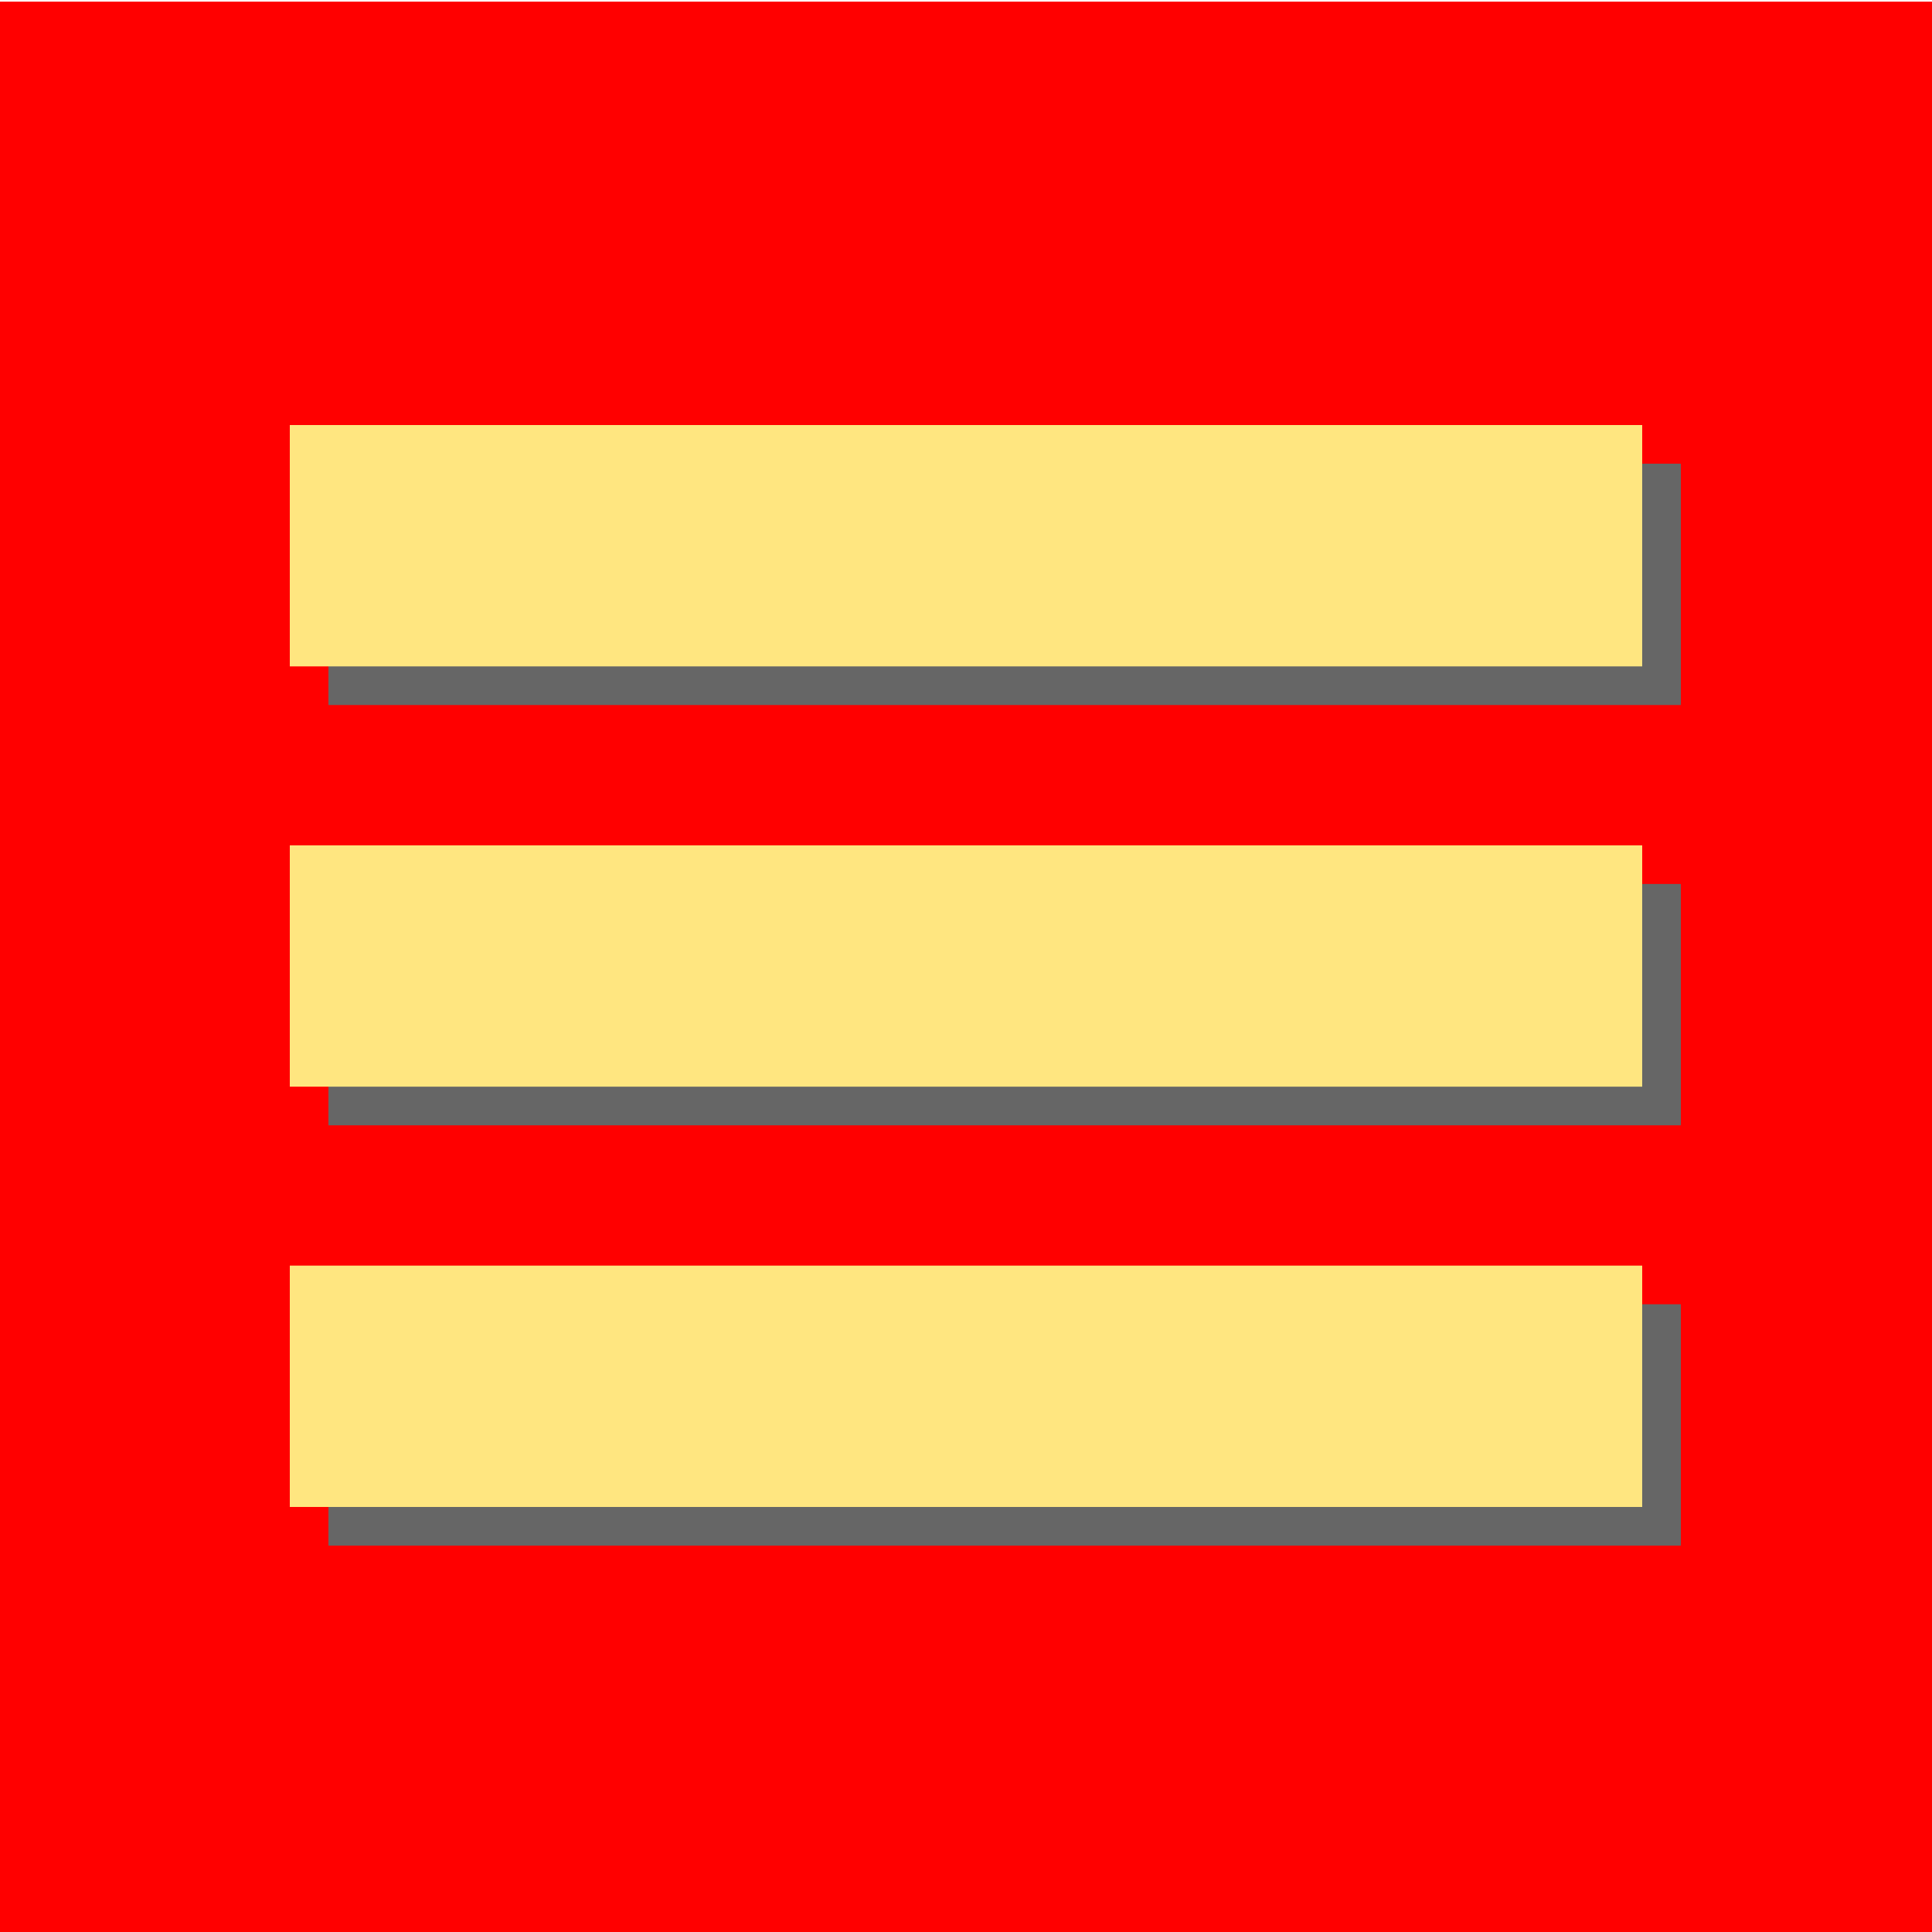 <?xml version="1.0" encoding="UTF-8" standalone="no"?>
<!-- Created with Inkscape (http://www.inkscape.org/) -->

<svg
   width="50mm"
   height="50mm"
   viewBox="0 0 50 50"
   version="1.1"
   id="svg1"
   xmlns="http://www.w3.org/2000/svg"
   xmlns:svg="http://www.w3.org/2000/svg">
  <defs
     id="defs1" />
  <g
     id="layer1">
    <rect
       style="fill:#ff0000;stroke-width:0.265"
       id="rect1"
       width="50.009"
       height="50.181"
       x="0"
       y="0.043" />
    <rect
       style="fill:#666666;stroke-width:0.234"
       id="rect2-60"
       width="35"
       height="6.246"
       x="8.5"
       y="12" />
    <rect
       style="fill:#666666;stroke-width:0.234"
       id="rect2-6-2"
       width="35"
       height="6.246"
       x="8.5"
       y="22.877" />
    <rect
       style="fill:#666666;stroke-width:0.234"
       id="rect2-7-1"
       width="35"
       height="6.246"
       x="8.5"
       y="33.754" />
    <rect
       style="fill:#ffe680;stroke-width:0.234"
       id="rect2"
       width="35"
       height="6.246"
       x="7.5"
       y="11" />
    <rect
       style="fill:#ffe680;stroke-width:0.234"
       id="rect2-6"
       width="35"
       height="6.246"
       x="7.5"
       y="21.877" />
    <rect
       style="fill:#ffe680;stroke-width:0.234"
       id="rect2-7"
       width="35"
       height="6.246"
       x="7.5"
       y="32.754" />
  </g>
</svg>
